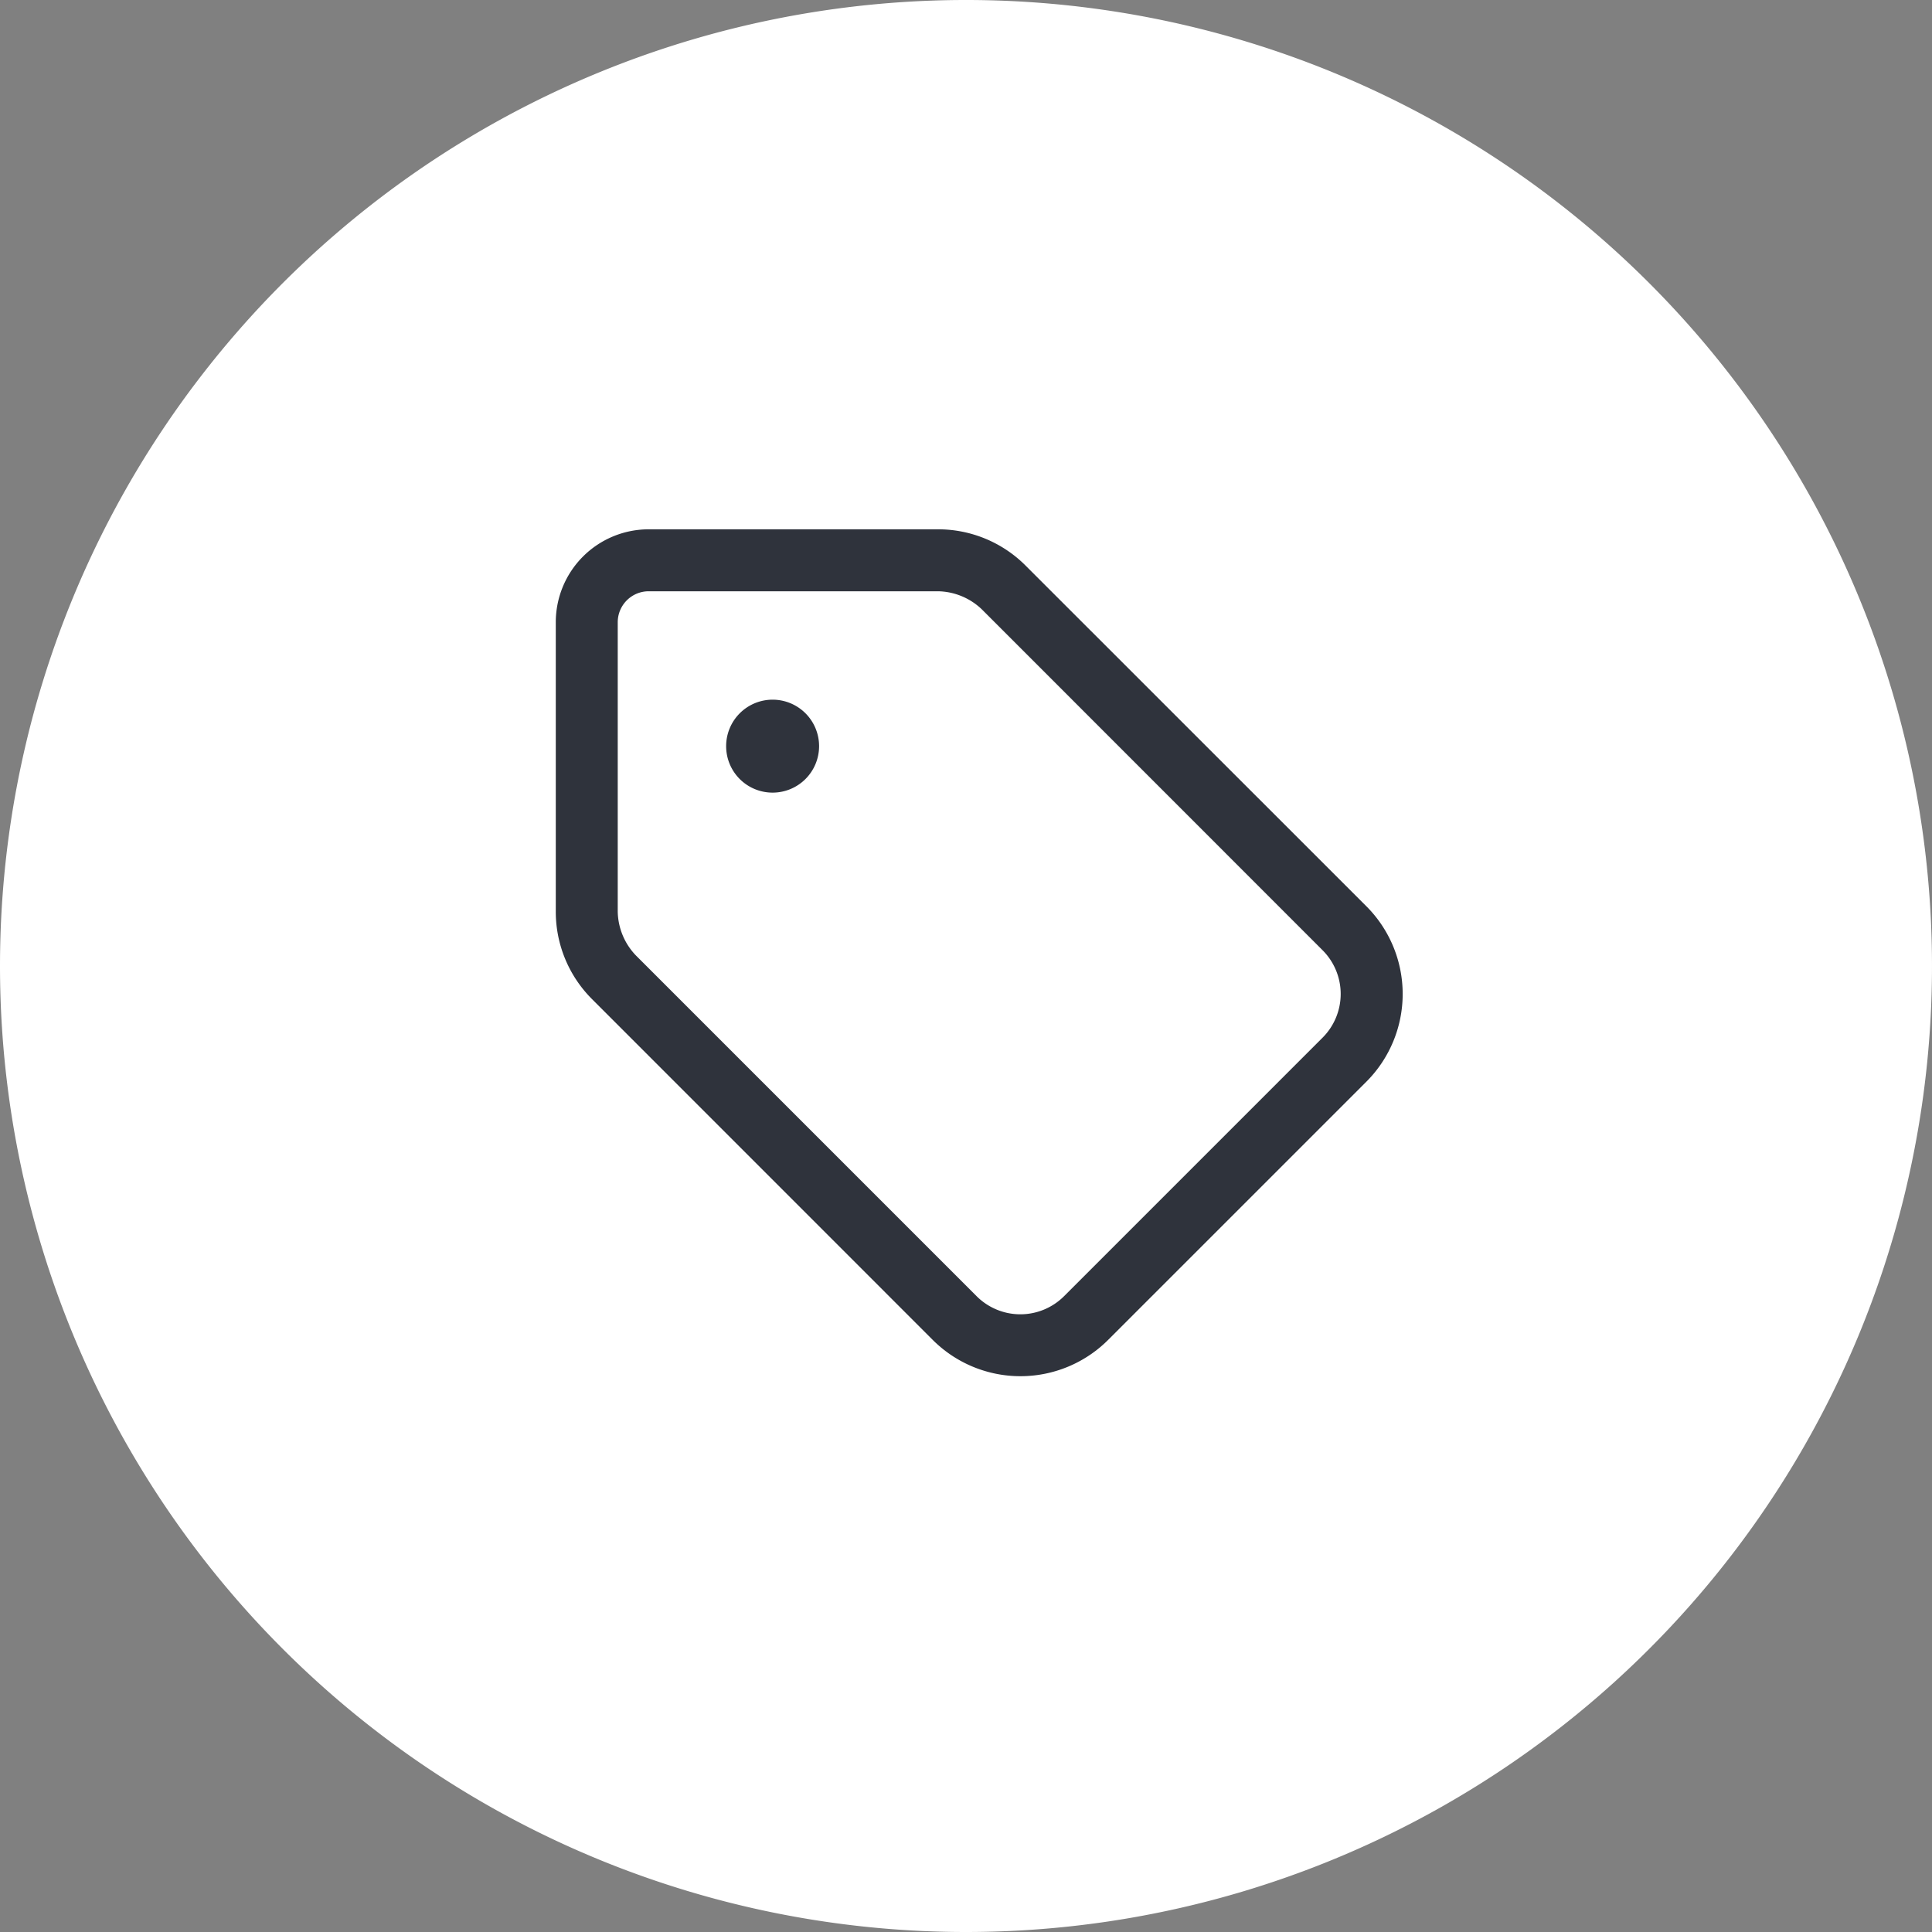 <svg xmlns="http://www.w3.org/2000/svg" width="73" height="73" viewBox="0 0 73 73">
  <rect x="0" y="0" width="73" height="73" fill="#808080" stroke="none"/>
  <g id="Group_2958" data-name="Group 2958" transform="translate(-439 -5497)">
    <path id="Path_8619" data-name="Path 8619" d="M410,1171.983a35,35,0,1,0-35-35,35,35,0,0,0,35,35" transform="translate(65.5 4396.517)" fill="#fff" stroke="#fff" stroke-width="3"/>
    <path id="tag-light" d="M6.437,40.193a1.756,1.756,0,1,1,1.756,1.756A1.754,1.754,0,0,1,6.437,40.193ZM0,35.511A3.511,3.511,0,0,1,3.511,32H14.447a4.667,4.667,0,0,1,3.306,1.372L30.628,46.243a4.689,4.689,0,0,1,0,6.628L20.87,62.628a4.689,4.689,0,0,1-6.627,0L1.372,49.754A4.668,4.668,0,0,1,0,46.447ZM3.026,48.1,15.9,60.975a2.336,2.336,0,0,0,3.306,0l9.766-9.766a2.336,2.336,0,0,0,0-3.306L16.1,35.026a2.454,2.454,0,0,0-1.653-.685H3.511a1.17,1.17,0,0,0-1.17,1.17V46.447A2.454,2.454,0,0,0,3.026,48.1Zm0,0L1.372,49.754Z" transform="translate(460 5485)" fill="#2f333c"/>
  </g>
</svg>

